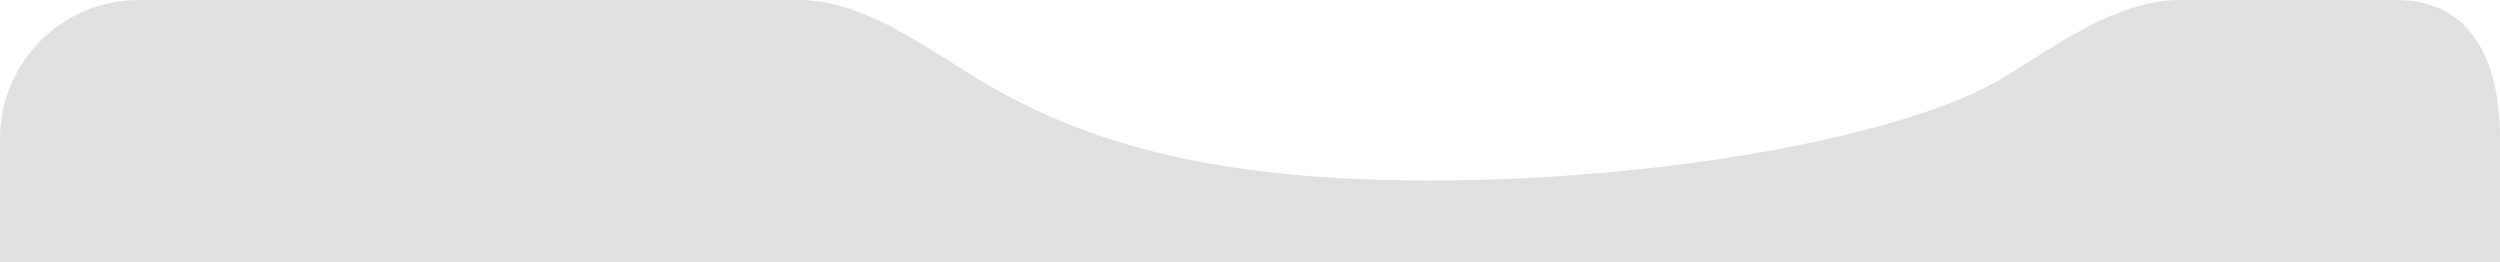 <?xml version="1.0" encoding="UTF-8"?> <svg xmlns="http://www.w3.org/2000/svg" width="1440" height="151" viewBox="0 0 1440 151" fill="none"> <g clip-path="url(#clip0_844_904)"> <path fill-rule="evenodd" clip-rule="evenodd" d="M1167.65 36.172C1163.6 38.741 1159.6 41.275 1155.66 43.706C1097.46 79.614 953.749 104 823 104C692.251 104 618.54 79.614 560.34 43.706C556.4 41.275 552.4 38.741 548.35 36.172C521.06 18.89 491.24 0 460.1 0H80C35.82 0 0 35.817 0 80V151H1440V80C1440 35.817 1424.18 0 1380 0H1255.9C1224.76 0 1194.94 18.89 1167.65 36.172Z" fill="#E0E0E0"></path> </g> <defs> <clipPath id="clip0_844_904"> <rect width="1440" height="151" fill="white"></rect> </clipPath> </defs> </svg> 